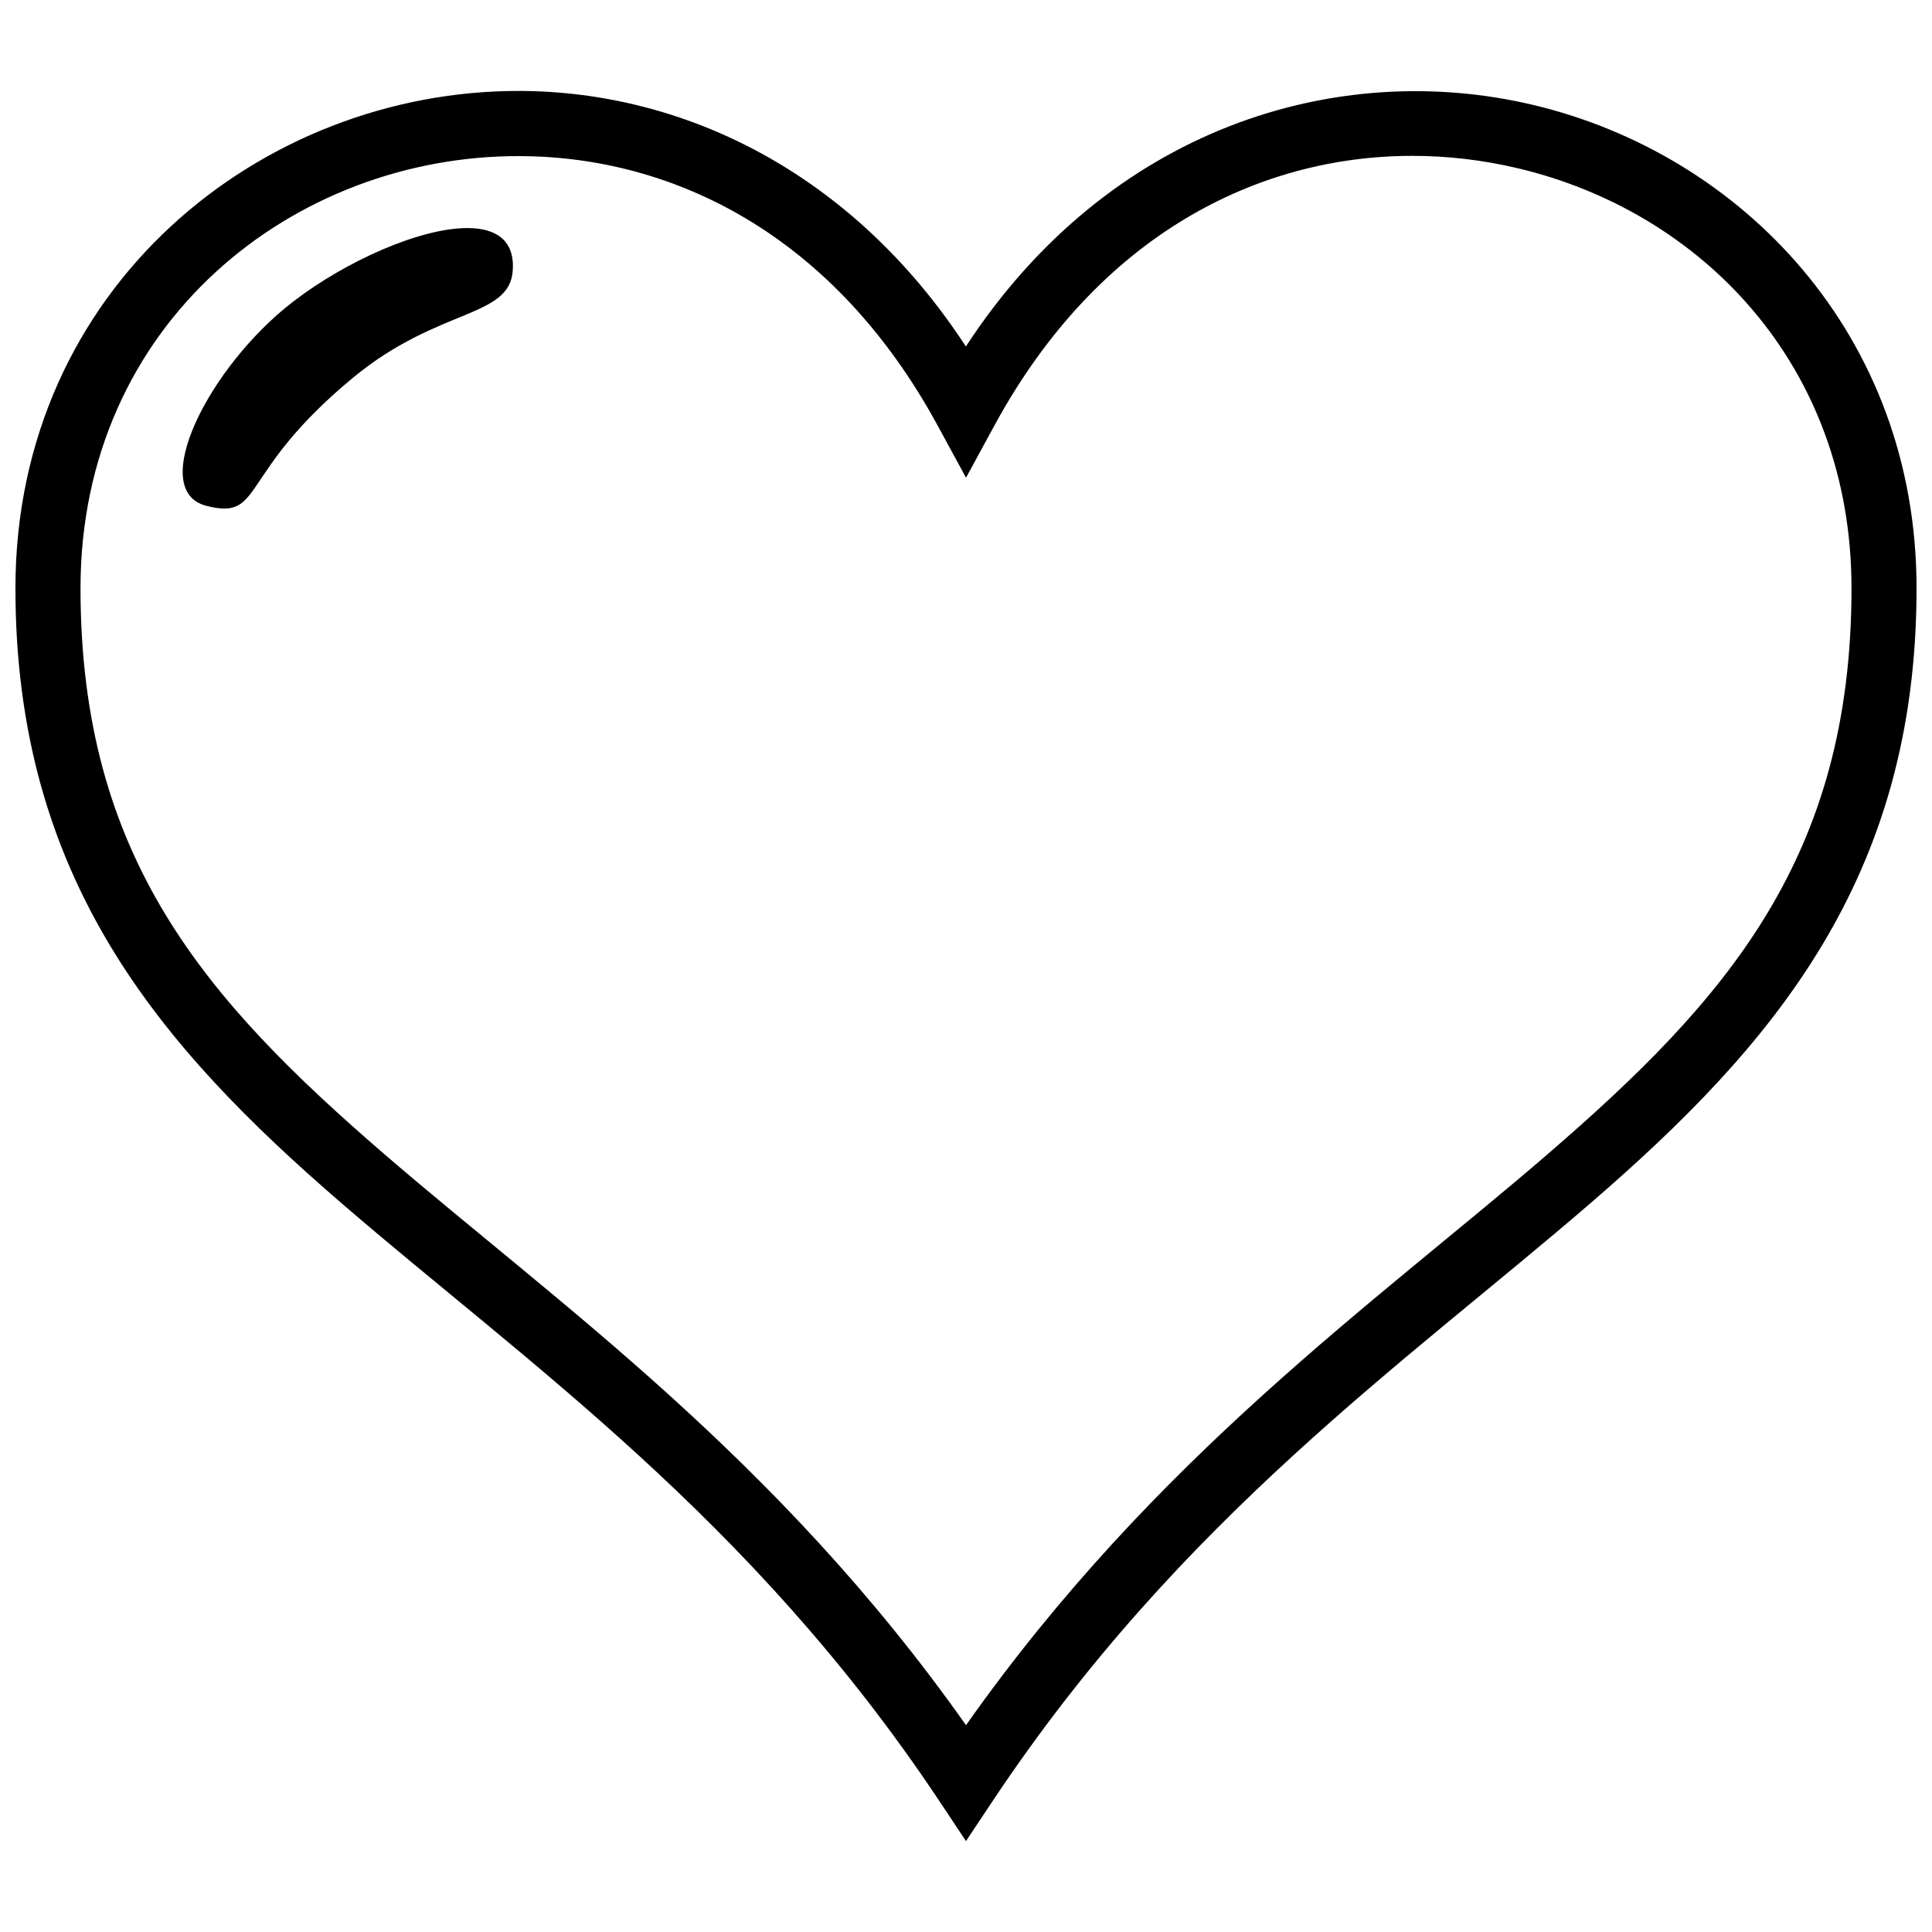 <?xml version="1.0" encoding="UTF-8"?>
<!-- The Best Svg Icon site in the world: iconSvg.co, Visit us! https://iconsvg.co -->
<svg width="800px" height="800px" version="1.1" viewBox="144 144 512 512" xmlns="http://www.w3.org/2000/svg">
 <defs>
  <clipPath id="a">
   <path d="m148.09 168h503.81v464h-503.81z"/>
  </clipPath>
 </defs>
 <g clip-path="url(#a)">
  <path d="m281.86 168.1c-68.582-0.266-133.77 52.078-133.77 131.8 0 76.809 37.879 121.09 86.543 163.07 48.66 41.988 108.35 83.281 158.19 158.16l7.172 10.777 7.176-10.777c49.844-74.879 109.53-116.17 158.19-158.16 48.66-41.988 86.543-86.262 86.543-163.07 0-67.133-46.34-115.06-101.8-128.14-51.879-12.23-112.3 6.102-150.14 64.059-30.258-46.332-74.941-67.551-118.11-67.719zm236.37 17.203c9.449-0.004 18.824 1.117 27.922 3.266 48.523 11.441 88.516 52.07 88.516 111.33 0 71.293-32.969 108.93-80.555 149.99-45.41 39.184-103.89 80.094-154.11 151.3-50.223-71.211-108.7-112.12-154.11-151.3-47.582-41.059-80.555-78.695-80.555-149.99 0-70.367 56.559-114.76 116.46-114.53 40.98 0.16 83.277 21.047 110.64 71.316l7.57 13.91 7.57-13.91c27.359-50.273 69.711-71.371 110.66-71.379zm-250.21 19.133c-12.516-0.086-32.297 8.711-46.305 19.477-22.414 17.227-38.859 50.129-22.996 54.148 15.469 3.922 7.902-8.461 38.938-34.047 22.59-18.621 41.375-15.613 42.234-28.34 0.535-7.941-4.359-11.188-11.871-11.238z"/>
 </g>
</svg>